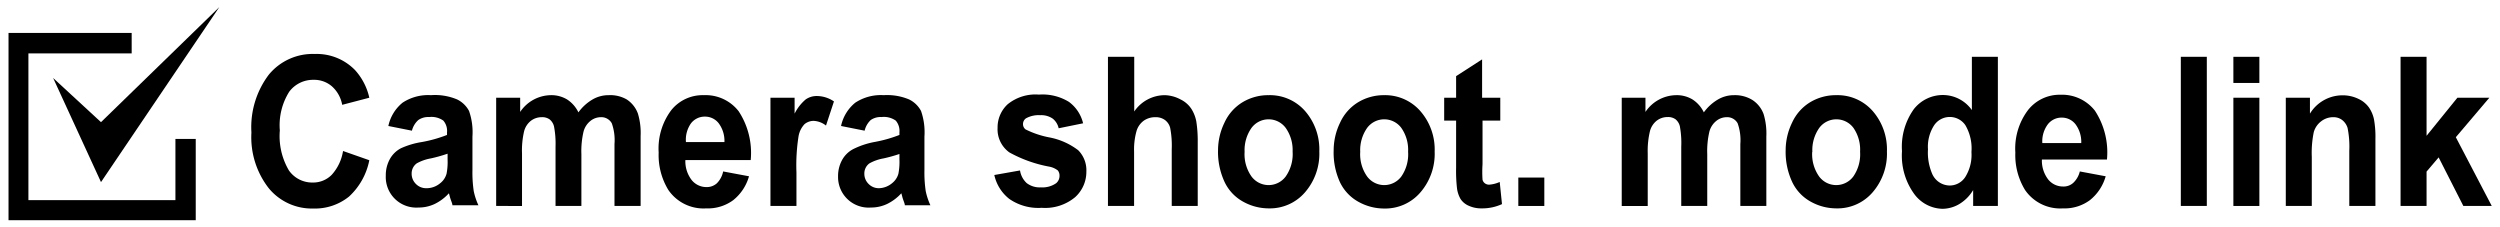 <svg id="レイヤー_1" data-name="レイヤー 1" xmlns="http://www.w3.org/2000/svg" width="176" height="16" viewBox="0 0 176 16">
  <defs>
    <style>
      .cls-1 {
        fill: none;
      }
    </style>
  </defs>
  <title>icon_camera-shoot-mode-link_ck</title>
  <rect class="cls-1" width="176" height="16"/>
  <g>
    <path d="M13.78,15.5H0.6V2.32H9.27V3.76H2V14.09H12.35V9.78h1.43V15.5Zm1.66-15L7.11,12.82,3.74,5.49,7.11,8.6Z"/>
    <path d="M24.15,10.63L26,11.28a4.71,4.71,0,0,1-1.43,2.56,3.82,3.82,0,0,1-2.53.84,3.92,3.92,0,0,1-3.12-1.43,5.83,5.83,0,0,1-1.22-3.92,6.13,6.13,0,0,1,1.23-4.08A4,4,0,0,1,22.17,3.8,3.76,3.76,0,0,1,25,4.94a4.28,4.28,0,0,1,1,1.94l-1.91.5a2.28,2.28,0,0,0-.71-1.29,1.9,1.9,0,0,0-1.3-.47,2.09,2.09,0,0,0-1.72.84,4.43,4.43,0,0,0-.66,2.72A4.76,4.76,0,0,0,20.34,12a2,2,0,0,0,1.69.85,1.83,1.83,0,0,0,1.32-.54A3.24,3.24,0,0,0,24.15,10.63Z"/>
    <path d="M29,9.2l-1.66-.33a2.88,2.88,0,0,1,1-1.64,3.27,3.27,0,0,1,2-.53A4,4,0,0,1,32.18,7a1.89,1.89,0,0,1,.84.81,4.55,4.55,0,0,1,.24,1.81l0,2.35a9,9,0,0,0,.09,1.48,4.63,4.63,0,0,0,.33,1H31.85c0-.13-0.11-0.33-0.18-0.6s-0.05-.2-0.07-0.24a3.31,3.31,0,0,1-1,.75,2.64,2.64,0,0,1-1.14.25,2.15,2.15,0,0,1-2.3-2.25,2.34,2.34,0,0,1,.28-1.15,1.9,1.9,0,0,1,.78-0.77A5.69,5.69,0,0,1,29.69,10a9.26,9.26,0,0,0,1.78-.5V9.32a1.11,1.11,0,0,0-.26-0.83,1.45,1.45,0,0,0-1-.25,1.22,1.22,0,0,0-.76.21A1.49,1.49,0,0,0,29,9.2Zm2.45,1.64a10.47,10.47,0,0,1-1.11.31,3.14,3.14,0,0,0-1,.35,0.87,0.87,0,0,0-.36.71,1,1,0,0,0,.29.73,1,1,0,0,0,.73.31A1.49,1.49,0,0,0,31,12.89a1.26,1.26,0,0,0,.44-0.67,4.39,4.39,0,0,0,.07-1v-0.4Z"/>
    <path d="M34.93,6.88h1.69v1A2.64,2.64,0,0,1,38.77,6.7a2.14,2.14,0,0,1,1.15.3,2.23,2.23,0,0,1,.8.91,3.28,3.28,0,0,1,1-.91,2.23,2.23,0,0,1,1.13-.3A2.32,2.32,0,0,1,44.12,7a2,2,0,0,1,.79,1,4.76,4.76,0,0,1,.19,1.58V14.5H43.26V10.14a3.54,3.54,0,0,0-.19-1.46,0.84,0.84,0,0,0-.78-0.43,1.17,1.17,0,0,0-.72.26,1.43,1.43,0,0,0-.49.76,6,6,0,0,0-.15,1.58V14.5H39.11V10.32A6.38,6.38,0,0,0,39,8.89a0.92,0.92,0,0,0-.3-0.48,0.89,0.89,0,0,0-.56-0.16,1.25,1.25,0,0,0-.76.25,1.38,1.38,0,0,0-.48.73,5.92,5.92,0,0,0-.15,1.57v3.7H34.93V6.88Z"/>
    <path d="M50.91,12.07l1.82,0.34a3.29,3.29,0,0,1-1.11,1.68,3,3,0,0,1-1.9.58,3,3,0,0,1-2.67-1.3,4.7,4.7,0,0,1-.68-2.63,4.49,4.49,0,0,1,.9-3A2.83,2.83,0,0,1,49.55,6.7,2.94,2.94,0,0,1,52,7.83a5.34,5.34,0,0,1,.85,3.44H48.25a2.17,2.17,0,0,0,.44,1.4,1.33,1.33,0,0,0,1.05.5,1.05,1.05,0,0,0,.72-0.26A1.63,1.63,0,0,0,50.91,12.07ZM51,10a2.07,2.07,0,0,0-.41-1.33,1.21,1.21,0,0,0-.95-0.46,1.22,1.22,0,0,0-1,.48A2,2,0,0,0,48.29,10H51Z"/>
    <path d="M56.07,14.5H54.24V6.88h1.7V8a3.18,3.18,0,0,1,.78-1,1.35,1.35,0,0,1,.79-0.24,2.16,2.16,0,0,1,1.2.38L58.15,8.84a1.51,1.51,0,0,0-.86-0.33,1,1,0,0,0-.65.23,1.64,1.64,0,0,0-.42.84,13.2,13.2,0,0,0-.15,2.56V14.5Z"/>
    <path d="M60.87,9.2l-1.66-.33a2.88,2.88,0,0,1,1-1.64,3.27,3.27,0,0,1,2-.53A4,4,0,0,1,64,7a1.89,1.89,0,0,1,.84.81,4.55,4.55,0,0,1,.24,1.81l0,2.35a9,9,0,0,0,.09,1.48,4.63,4.63,0,0,0,.33,1H63.7c0-.13-0.11-0.33-0.18-0.6s-0.05-.2-0.07-0.24a3.31,3.31,0,0,1-1,.75,2.64,2.64,0,0,1-1.14.25A2.15,2.15,0,0,1,59,12.42a2.34,2.34,0,0,1,.28-1.15,1.9,1.9,0,0,1,.78-0.77A5.69,5.69,0,0,1,61.54,10a9.26,9.26,0,0,0,1.78-.5V9.32a1.11,1.11,0,0,0-.26-0.83,1.45,1.45,0,0,0-1-.25,1.22,1.22,0,0,0-.76.21A1.49,1.49,0,0,0,60.87,9.2Zm2.45,1.64a10.47,10.47,0,0,1-1.11.31,3.14,3.14,0,0,0-1,.35,0.87,0.87,0,0,0-.36.71,1,1,0,0,0,.29.73,1,1,0,0,0,.73.31,1.49,1.49,0,0,0,.94-0.36,1.26,1.26,0,0,0,.44-0.67,4.39,4.39,0,0,0,.07-1v-0.4Z"/>
    <path d="M70,12.32L71.81,12a1.52,1.52,0,0,0,.47.89,1.5,1.5,0,0,0,1,.3,1.68,1.68,0,0,0,1.07-.29,0.67,0.67,0,0,0,.24-0.54A0.56,0.56,0,0,0,74.47,12a1.4,1.4,0,0,0-.61-0.27,9.25,9.25,0,0,1-2.8-1A2,2,0,0,1,70.23,9a2.21,2.21,0,0,1,.71-1.66,3.1,3.1,0,0,1,2.2-.68,3.55,3.55,0,0,1,2.11.51,2.62,2.62,0,0,1,1,1.51l-1.72.35a1.19,1.19,0,0,0-.42-0.68,1.42,1.42,0,0,0-.88-0.24,1.83,1.83,0,0,0-1,.22,0.49,0.49,0,0,0-.21.41,0.46,0.46,0,0,0,.18.37,6.42,6.42,0,0,0,1.71.57,4.83,4.83,0,0,1,2,.9,2,2,0,0,1,.57,1.5,2.4,2.4,0,0,1-.79,1.8,3.29,3.29,0,0,1-2.35.75A3.58,3.58,0,0,1,71.05,14,2.93,2.93,0,0,1,70,12.32Z"/>
    <path d="M79.85,4V7.85A2.61,2.61,0,0,1,82,6.7,2.48,2.48,0,0,1,83.11,7a1.9,1.9,0,0,1,.76.66,2.53,2.53,0,0,1,.35.89A8.81,8.81,0,0,1,84.32,10V14.5H82.49v-4A6.56,6.56,0,0,0,82.38,9,1,1,0,0,0,82,8.44a1.1,1.1,0,0,0-.66-0.19,1.41,1.41,0,0,0-.81.24,1.39,1.39,0,0,0-.52.74,4.82,4.82,0,0,0-.17,1.45V14.5H78V4h1.83Z"/>
    <path d="M85.75,10.58a4.46,4.46,0,0,1,.45-1.94A3.27,3.27,0,0,1,87.47,7.2a3.5,3.5,0,0,1,1.84-.5,3.29,3.29,0,0,1,2.57,1.12,4.11,4.11,0,0,1,1,2.84,4.15,4.15,0,0,1-1,2.87,3.26,3.26,0,0,1-2.55,1.14,3.71,3.71,0,0,1-1.81-.47,3.09,3.09,0,0,1-1.31-1.39A5,5,0,0,1,85.75,10.58Zm1.87,0.11a2.71,2.71,0,0,0,.49,1.74,1.5,1.5,0,0,0,2.4,0A2.74,2.74,0,0,0,91,10.67,2.69,2.69,0,0,0,90.51,9a1.5,1.5,0,0,0-2.4,0A2.71,2.71,0,0,0,87.62,10.69Z"/>
    <path d="M93.89,10.58a4.46,4.46,0,0,1,.45-1.94A3.27,3.27,0,0,1,95.61,7.2a3.5,3.5,0,0,1,1.84-.5A3.29,3.29,0,0,1,100,7.83a4.11,4.11,0,0,1,1,2.84,4.15,4.15,0,0,1-1,2.87,3.26,3.26,0,0,1-2.55,1.14,3.71,3.71,0,0,1-1.81-.47,3.09,3.09,0,0,1-1.31-1.39A5,5,0,0,1,93.89,10.58Zm1.87,0.11a2.71,2.71,0,0,0,.49,1.74,1.5,1.5,0,0,0,2.4,0,2.74,2.74,0,0,0,.48-1.75A2.69,2.69,0,0,0,98.65,9a1.5,1.5,0,0,0-2.4,0A2.71,2.71,0,0,0,95.76,10.69Z"/>
    <path d="M105.62,6.88V8.49h-1.25v3.07a8.4,8.4,0,0,0,0,1.09,0.44,0.44,0,0,0,.16.25,0.48,0.48,0,0,0,.31.1,2.17,2.17,0,0,0,.74-0.19l0.16,1.56a3.34,3.34,0,0,1-1.44.3,2.1,2.1,0,0,1-.89-0.18,1.31,1.31,0,0,1-.58-0.47,2,2,0,0,1-.26-0.79,10.79,10.79,0,0,1-.06-1.42V8.49h-0.84V6.88h0.84V5.36l1.83-1.18V6.88h1.25Z"/>
    <path d="M106.89,14.5v-2h1.83v2h-1.83Z"/>
    <path d="M114.15,6.88h1.69v1A2.64,2.64,0,0,1,118,6.7a2.14,2.14,0,0,1,1.15.3,2.23,2.23,0,0,1,.8.91,3.28,3.28,0,0,1,1-.91,2.23,2.23,0,0,1,1.13-.3,2.32,2.32,0,0,1,1.29.34,2,2,0,0,1,.79,1,4.76,4.76,0,0,1,.19,1.58V14.5h-1.83V10.14a3.54,3.54,0,0,0-.19-1.46,0.84,0.84,0,0,0-.78-0.43,1.17,1.17,0,0,0-.72.26,1.43,1.43,0,0,0-.49.76,6,6,0,0,0-.15,1.58V14.5h-1.83V10.32a6.38,6.38,0,0,0-.1-1.44,0.92,0.92,0,0,0-.3-0.48,0.89,0.89,0,0,0-.56-0.16,1.25,1.25,0,0,0-.76.25,1.38,1.38,0,0,0-.48.73A5.92,5.92,0,0,0,116,10.8v3.7h-1.83V6.88Z"/>
    <path d="M125.71,10.58a4.46,4.46,0,0,1,.45-1.94,3.27,3.27,0,0,1,1.27-1.44,3.5,3.5,0,0,1,1.84-.5,3.29,3.29,0,0,1,2.57,1.12,4.11,4.11,0,0,1,1,2.84,4.16,4.16,0,0,1-1,2.87,3.26,3.26,0,0,1-2.55,1.14,3.71,3.71,0,0,1-1.81-.47,3.09,3.09,0,0,1-1.31-1.39A5,5,0,0,1,125.71,10.58Zm1.87,0.11a2.71,2.71,0,0,0,.49,1.74,1.5,1.5,0,0,0,2.4,0,2.74,2.74,0,0,0,.48-1.75A2.69,2.69,0,0,0,130.48,9a1.5,1.5,0,0,0-2.4,0A2.71,2.71,0,0,0,127.59,10.69Z"/>
    <path d="M140.61,14.5h-1.7V13.38a2.84,2.84,0,0,1-1,1,2.37,2.37,0,0,1-1.16.32,2.54,2.54,0,0,1-2-1.06,4.6,4.6,0,0,1-.85-3,4.55,4.55,0,0,1,.83-2.95,2.59,2.59,0,0,1,2.09-1,2.5,2.5,0,0,1,2,1.06V4h1.83V14.5Zm-4.88-4a3.8,3.8,0,0,0,.31,1.77,1.36,1.36,0,0,0,1.24.79,1.31,1.31,0,0,0,1.07-.59,2.94,2.94,0,0,0,.44-1.77,3.23,3.23,0,0,0-.43-1.89,1.33,1.33,0,0,0-2.19,0A2.77,2.77,0,0,0,135.73,10.52Z"/>
    <path d="M146.42,12.07l1.82,0.34a3.29,3.29,0,0,1-1.11,1.68,3,3,0,0,1-1.9.58,3,3,0,0,1-2.67-1.3,4.7,4.7,0,0,1-.68-2.63,4.49,4.49,0,0,1,.9-3,2.83,2.83,0,0,1,2.27-1.07,2.94,2.94,0,0,1,2.43,1.12,5.35,5.35,0,0,1,.85,3.44h-4.58a2.17,2.17,0,0,0,.44,1.4,1.33,1.33,0,0,0,1.05.5,1,1,0,0,0,.72-0.26A1.63,1.63,0,0,0,146.42,12.07Zm0.1-2a2.07,2.07,0,0,0-.41-1.33,1.21,1.21,0,0,0-.95-0.46,1.22,1.22,0,0,0-1,.48,2,2,0,0,0-.38,1.31h2.73Z"/>
    <path d="M153.53,14.5V4h1.83V14.5h-1.83Z"/>
    <path d="M157.23,5.84V4h1.83V5.84h-1.83Zm0,8.66V6.88h1.83V14.5h-1.83Z"/>
    <path d="M167.22,14.5h-1.83V10.61a6.63,6.63,0,0,0-.12-1.6,1.12,1.12,0,0,0-.38-0.56,1,1,0,0,0-.63-0.2,1.37,1.37,0,0,0-.85.29,1.45,1.45,0,0,0-.52.76,7.25,7.25,0,0,0-.14,1.75V14.5h-1.83V6.88h1.7V8a2.69,2.69,0,0,1,2.28-1.29,2.53,2.53,0,0,1,1.11.24,1.89,1.89,0,0,1,.76.61,2.34,2.34,0,0,1,.36.85,6.93,6.93,0,0,1,.1,1.36V14.5Z"/>
    <path d="M169,14.5V4h1.83V9.56L173,6.88h2.25l-2.36,2.78,2.53,4.84h-2l-1.74-3.42-0.85,1V14.5H169Z"/>
  </g>
</svg>
